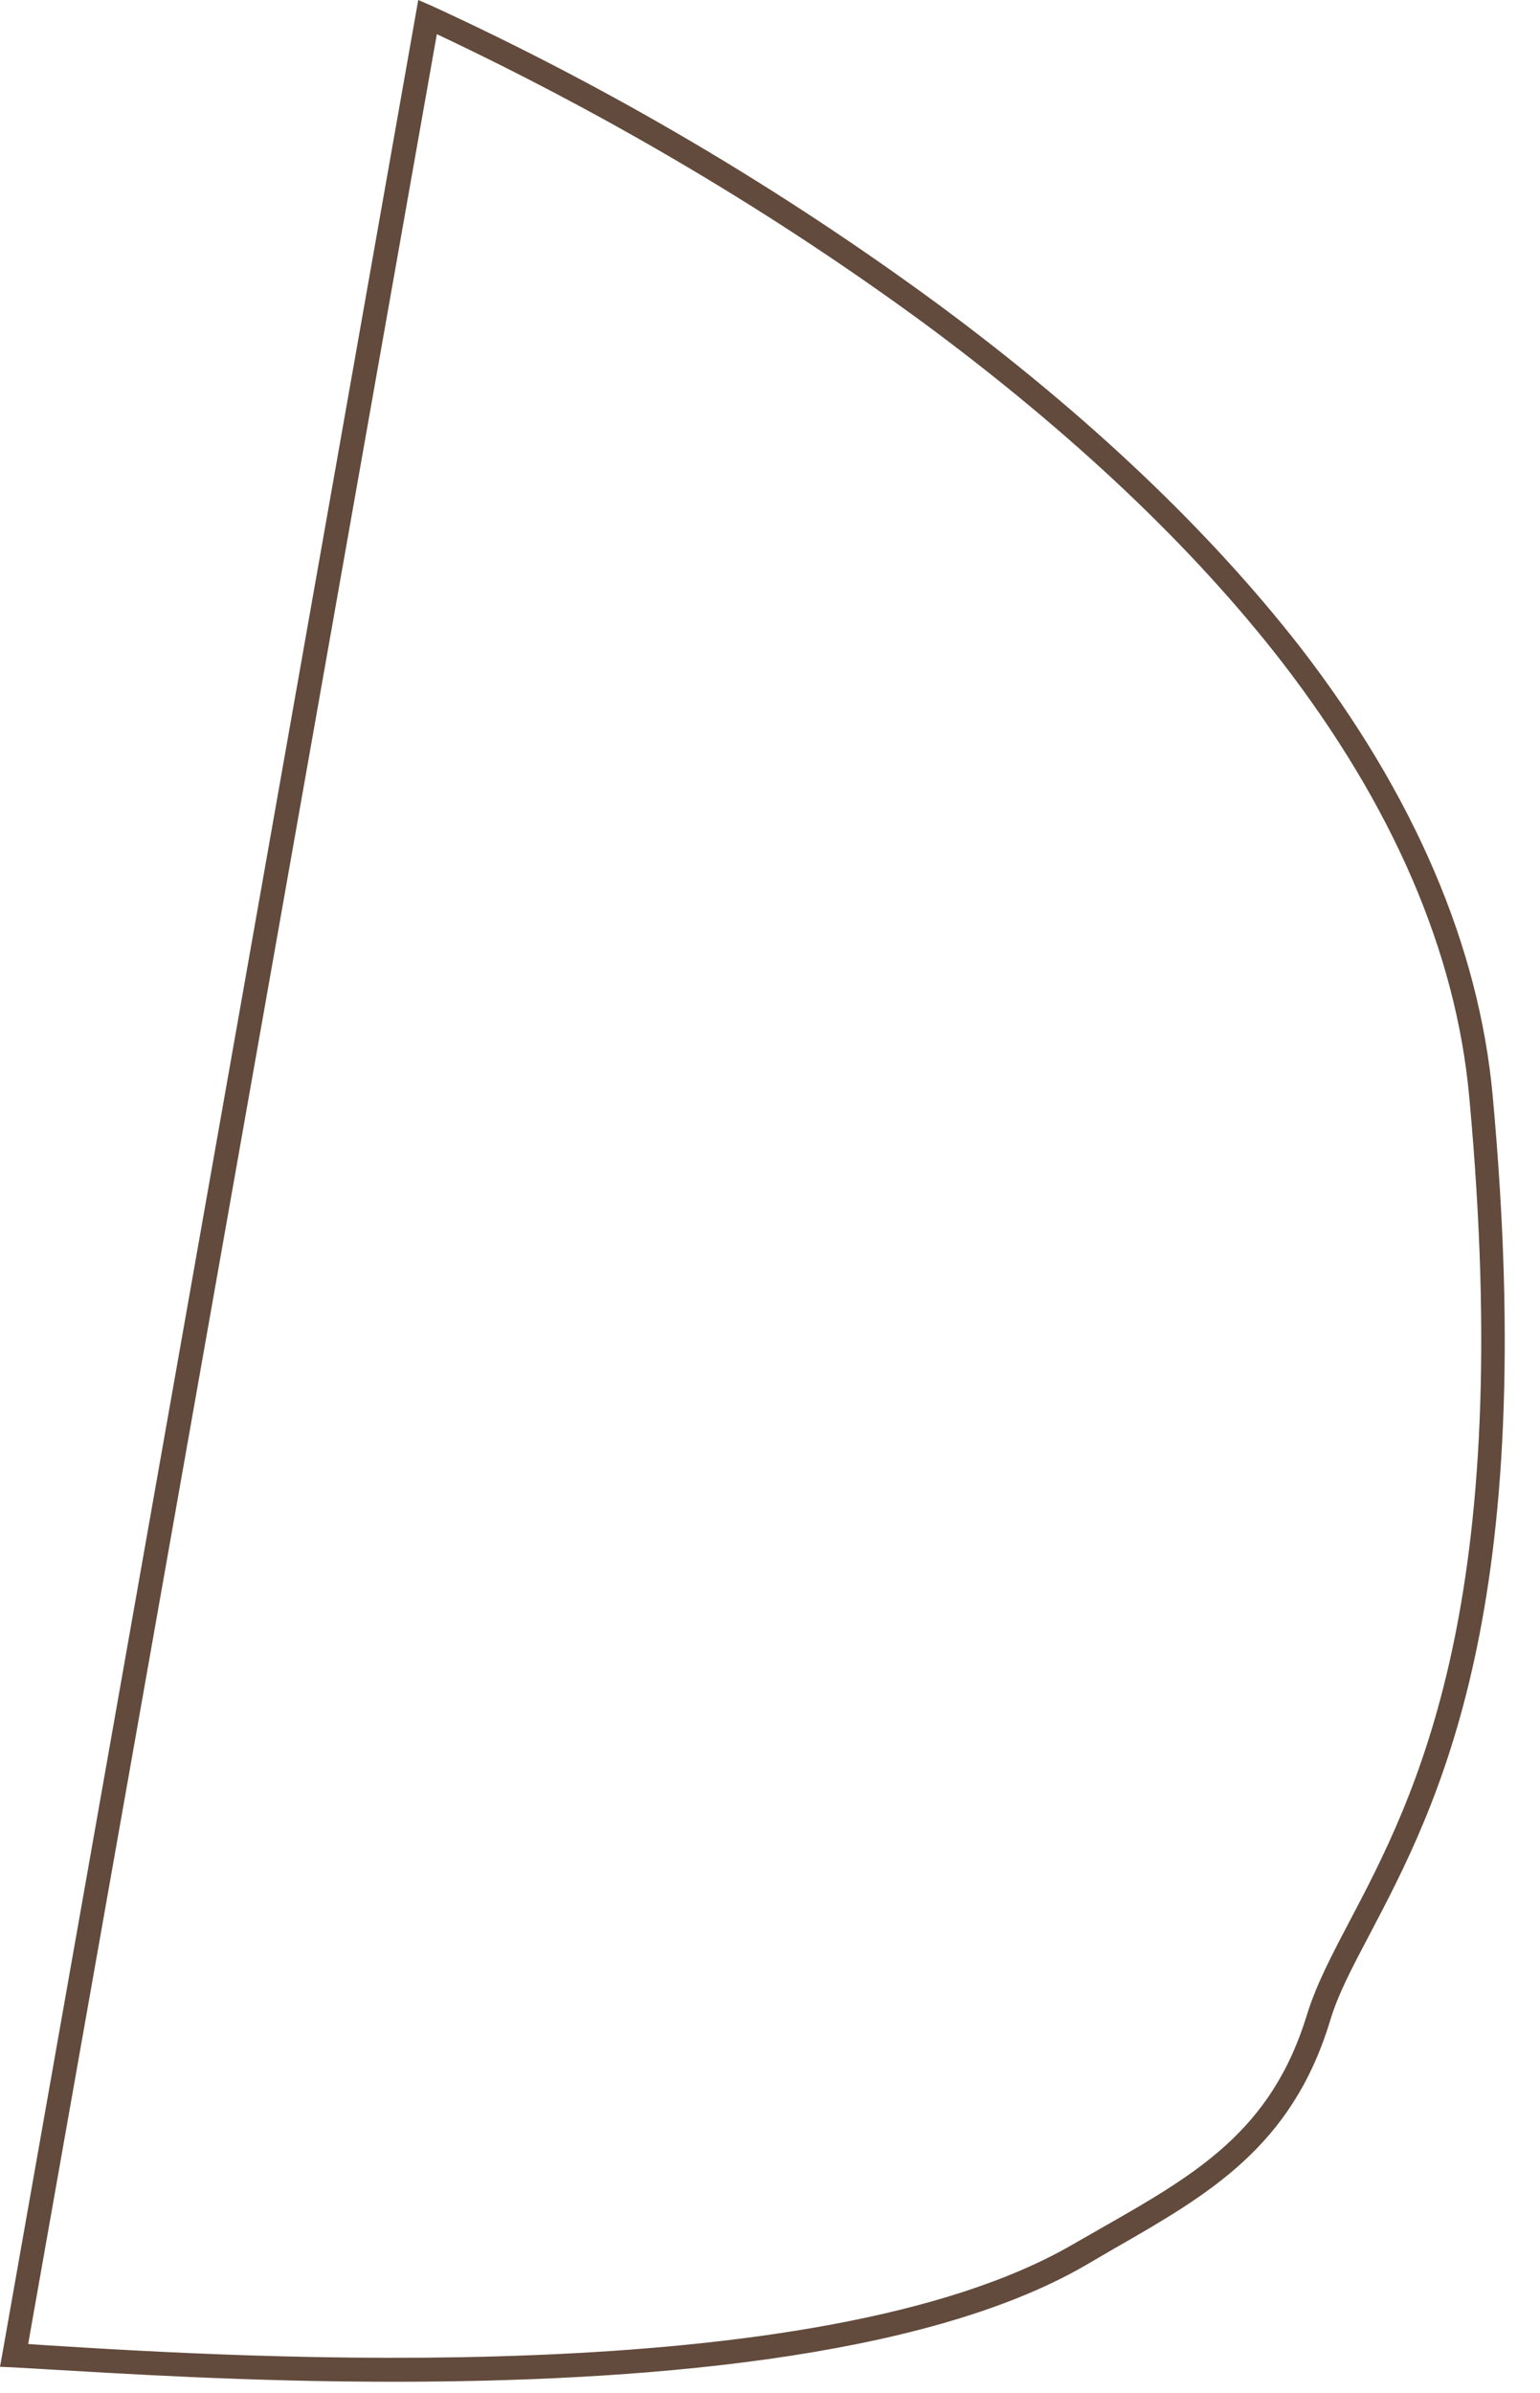 <?xml version="1.0" encoding="UTF-8" standalone="no"?><svg xmlns="http://www.w3.org/2000/svg" xmlns:xlink="http://www.w3.org/1999/xlink" fill="#000000" height="399.3" preserveAspectRatio="xMidYMid meet" version="1" viewBox="0.0 0.0 257.0 399.3" width="257" zoomAndPan="magnify"><g id="change1_1"><path d="M65.6,397.4c-24.5,0-46-1.4-58.2-2.1L2.2,395L0,394.9l0.4-2.2L69.8,0l2.3,1c29.8,13.7,58.1,30.4,84.5,49.8 c24.9,18.4,45.2,37.7,60.4,57.2c19,24.6,29.8,49.8,32.1,74.8c7.9,85.8-9.2,118.4-20.5,139.9c-2.9,5.5-5.4,10.2-6.7,14.7 c-6.4,20.8-20.1,28.7-36,37.8l-4.8,2.8C153.8,393.8,105.7,397.4,65.6,397.4z M4.7,391.1l2.9,0.2c31.8,2,128.7,8,171.4-16.8l4.9-2.8 c15.8-9,28.3-16.2,34.2-35.5c1.5-4.9,4-9.7,7-15.4c11.1-21.1,27.9-53.1,20.1-137.7c-2.2-24.3-12.8-48.7-31.3-72.7 C199,91.2,178.9,72.2,154.3,54c-25.5-18.7-52.8-34.8-81.4-48.3L4.7,391.1z" fill="#624a3c"/></g></svg>